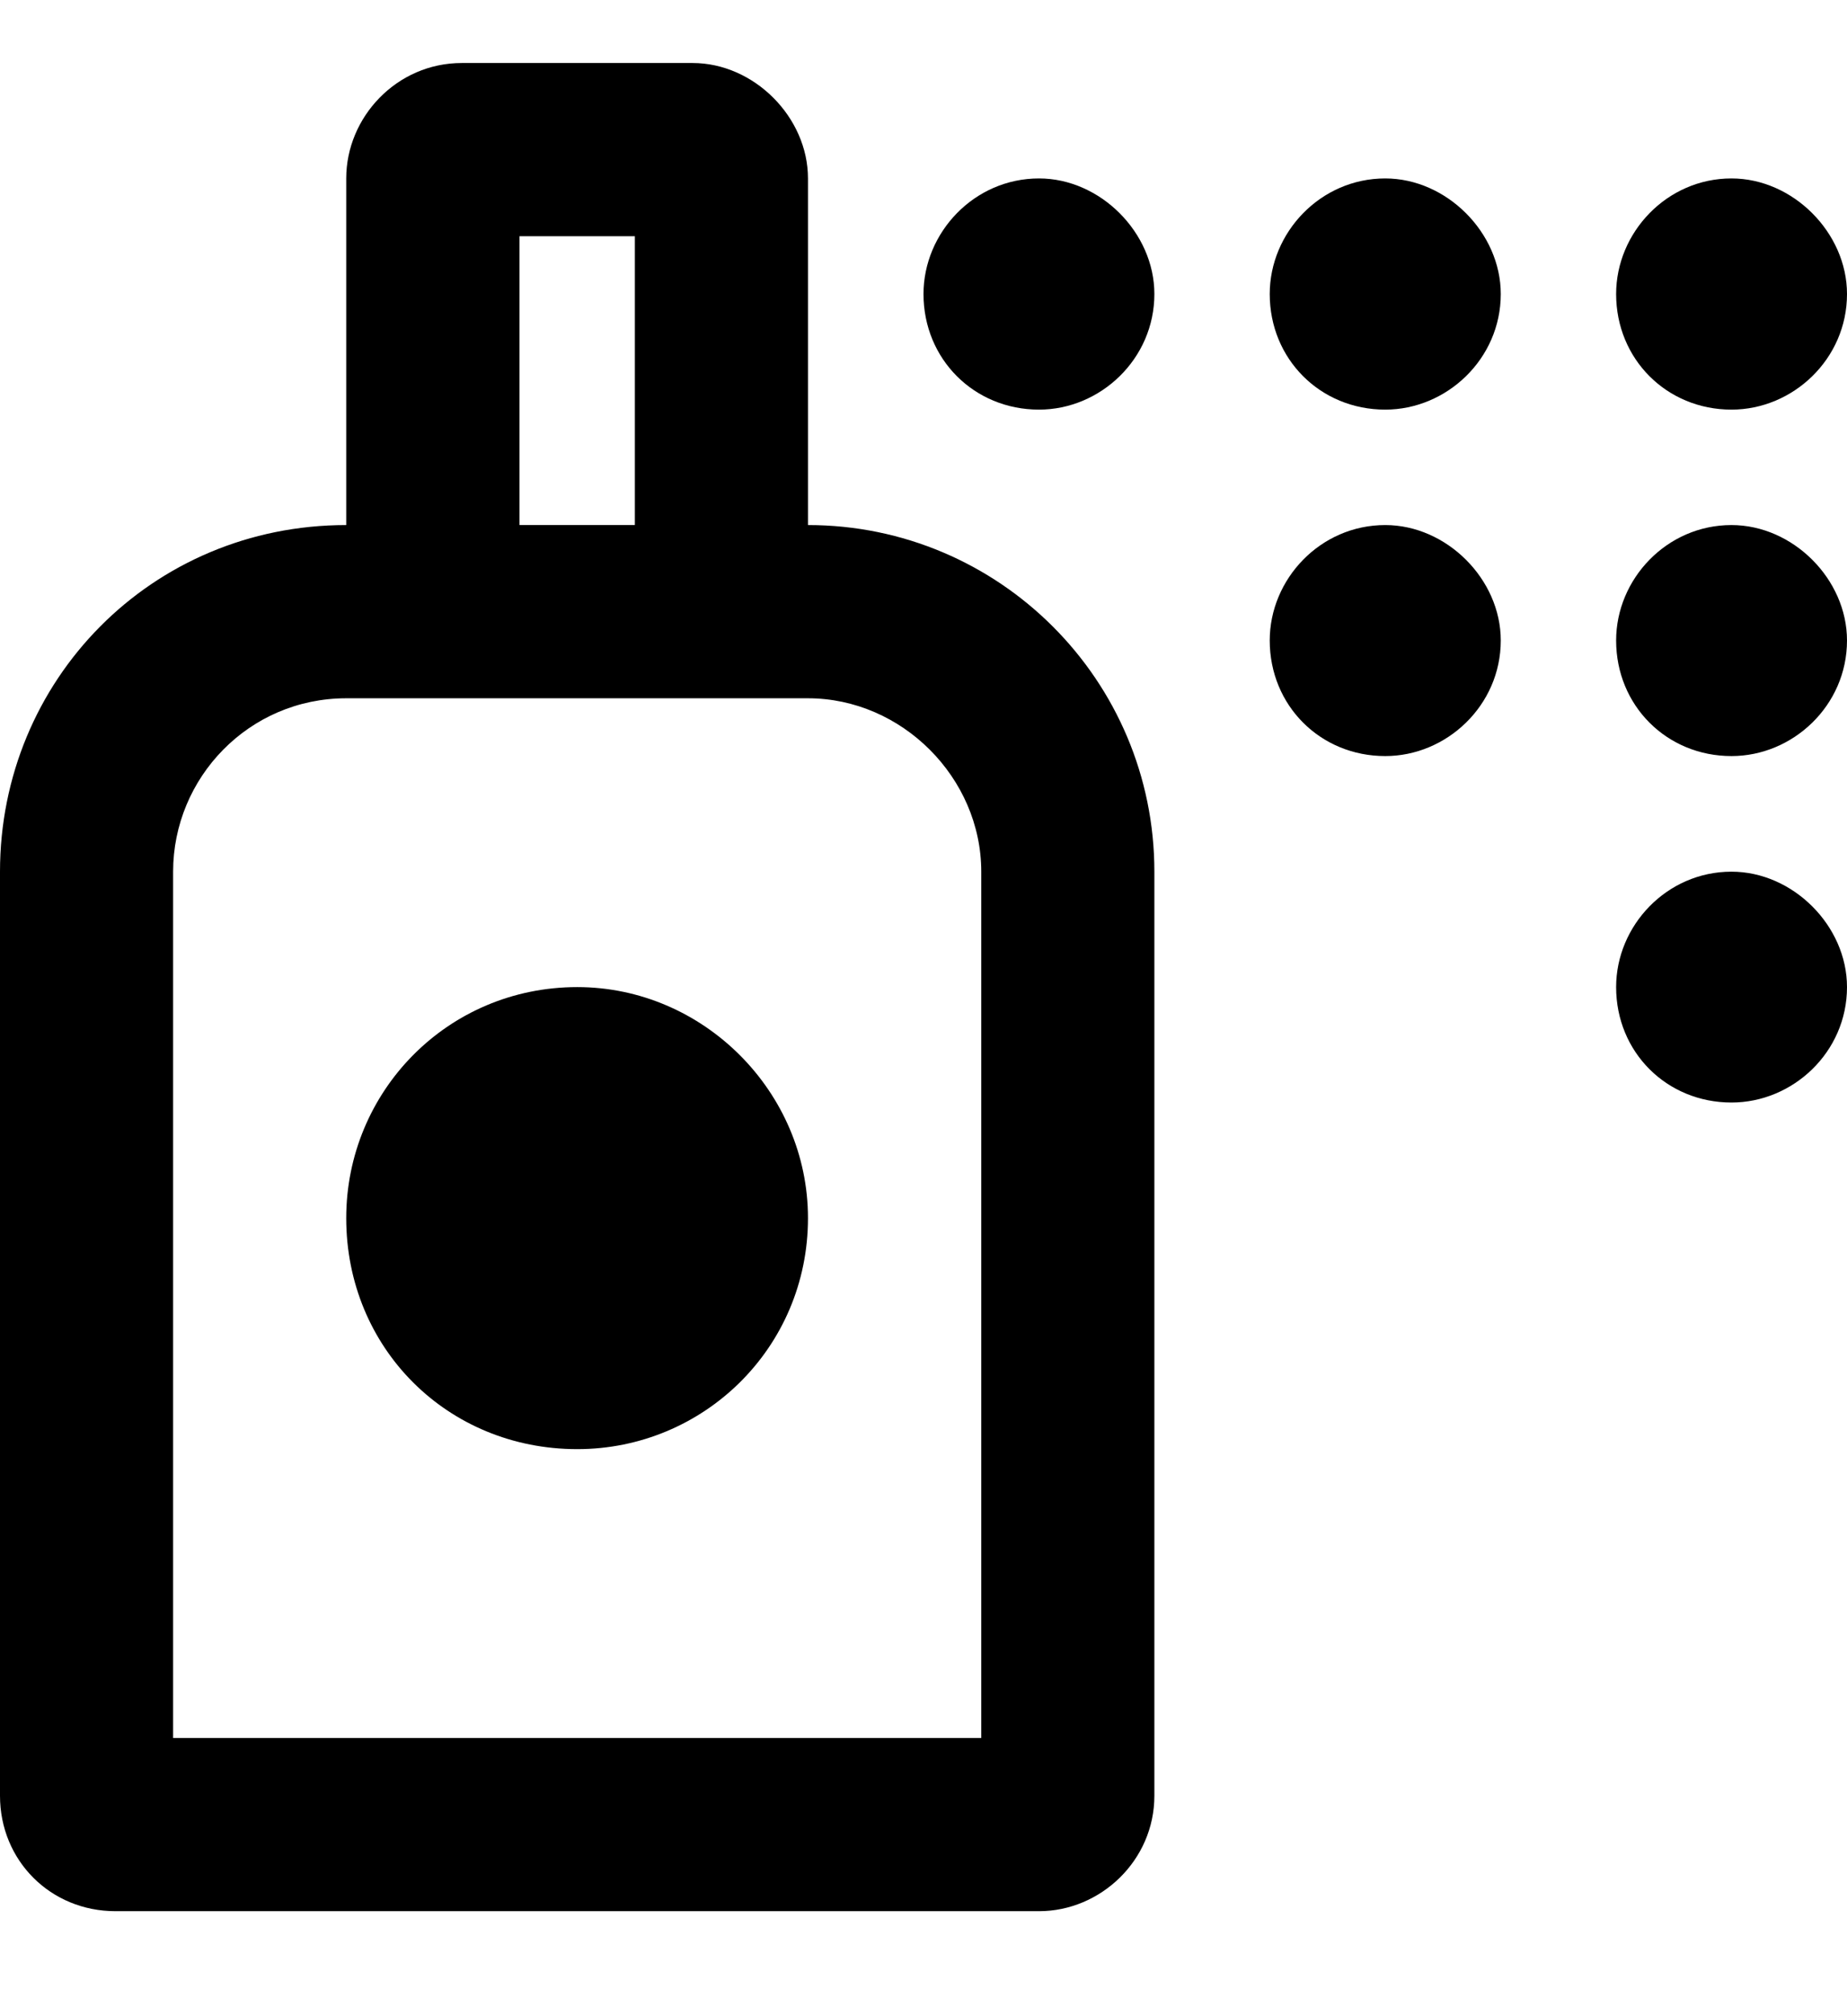 <svg width="11" height="12" viewBox="0 0 11 12" fill="none" xmlns="http://www.w3.org/2000/svg">
<path d="M10.312 3.125C9.926 3.125 9.625 3.447 9.625 3.812C9.625 4.199 9.926 4.5 10.312 4.5C10.678 4.5 11 4.199 11 3.812C11 3.447 10.678 3.125 10.312 3.125ZM10.312 5.188C9.926 5.188 9.625 5.51 9.625 5.875C9.625 6.262 9.926 6.562 10.312 6.562C10.678 6.562 11 6.262 11 5.875C11 5.51 10.678 5.188 10.312 5.188ZM10.312 2.438C10.678 2.438 11 2.137 11 1.75C11 1.385 10.678 1.062 10.312 1.062C9.926 1.062 9.625 1.385 9.625 1.75C9.625 2.137 9.926 2.438 10.312 2.438ZM8.25 3.125C7.863 3.125 7.562 3.447 7.562 3.812C7.562 4.199 7.863 4.5 8.25 4.5C8.615 4.5 8.938 4.199 8.938 3.812C8.938 3.447 8.615 3.125 8.25 3.125ZM8.25 1.062C7.863 1.062 7.562 1.385 7.562 1.75C7.562 2.137 7.863 2.438 8.25 2.438C8.615 2.438 8.938 2.137 8.938 1.75C8.938 1.385 8.615 1.062 8.25 1.062ZM6.188 1.062C5.801 1.062 5.5 1.385 5.5 1.75C5.5 2.137 5.801 2.438 6.188 2.438C6.553 2.438 6.875 2.137 6.875 1.75C6.875 1.385 6.553 1.062 6.188 1.062ZM4.812 3.125V1.062C4.812 0.697 4.49 0.375 4.125 0.375H2.75C2.363 0.375 2.062 0.697 2.062 1.062V3.125C0.902 3.125 0 4.049 0 5.188V10.688C0 11.074 0.301 11.375 0.688 11.375H6.188C6.553 11.375 6.875 11.074 6.875 10.688V5.188C6.875 4.049 5.951 3.125 4.812 3.125ZM3.094 1.406H3.781V3.125H3.094V1.406ZM5.844 10.344H1.031V5.188C1.031 4.629 1.482 4.156 2.062 4.156H4.812C5.371 4.156 5.844 4.629 5.844 5.188V10.344ZM3.438 5.875C2.664 5.875 2.062 6.498 2.062 7.25C2.062 8.023 2.664 8.625 3.438 8.625C4.189 8.625 4.812 8.023 4.812 7.25C4.812 6.498 4.189 5.875 3.438 5.875Z" fill="black"/>
</svg>
